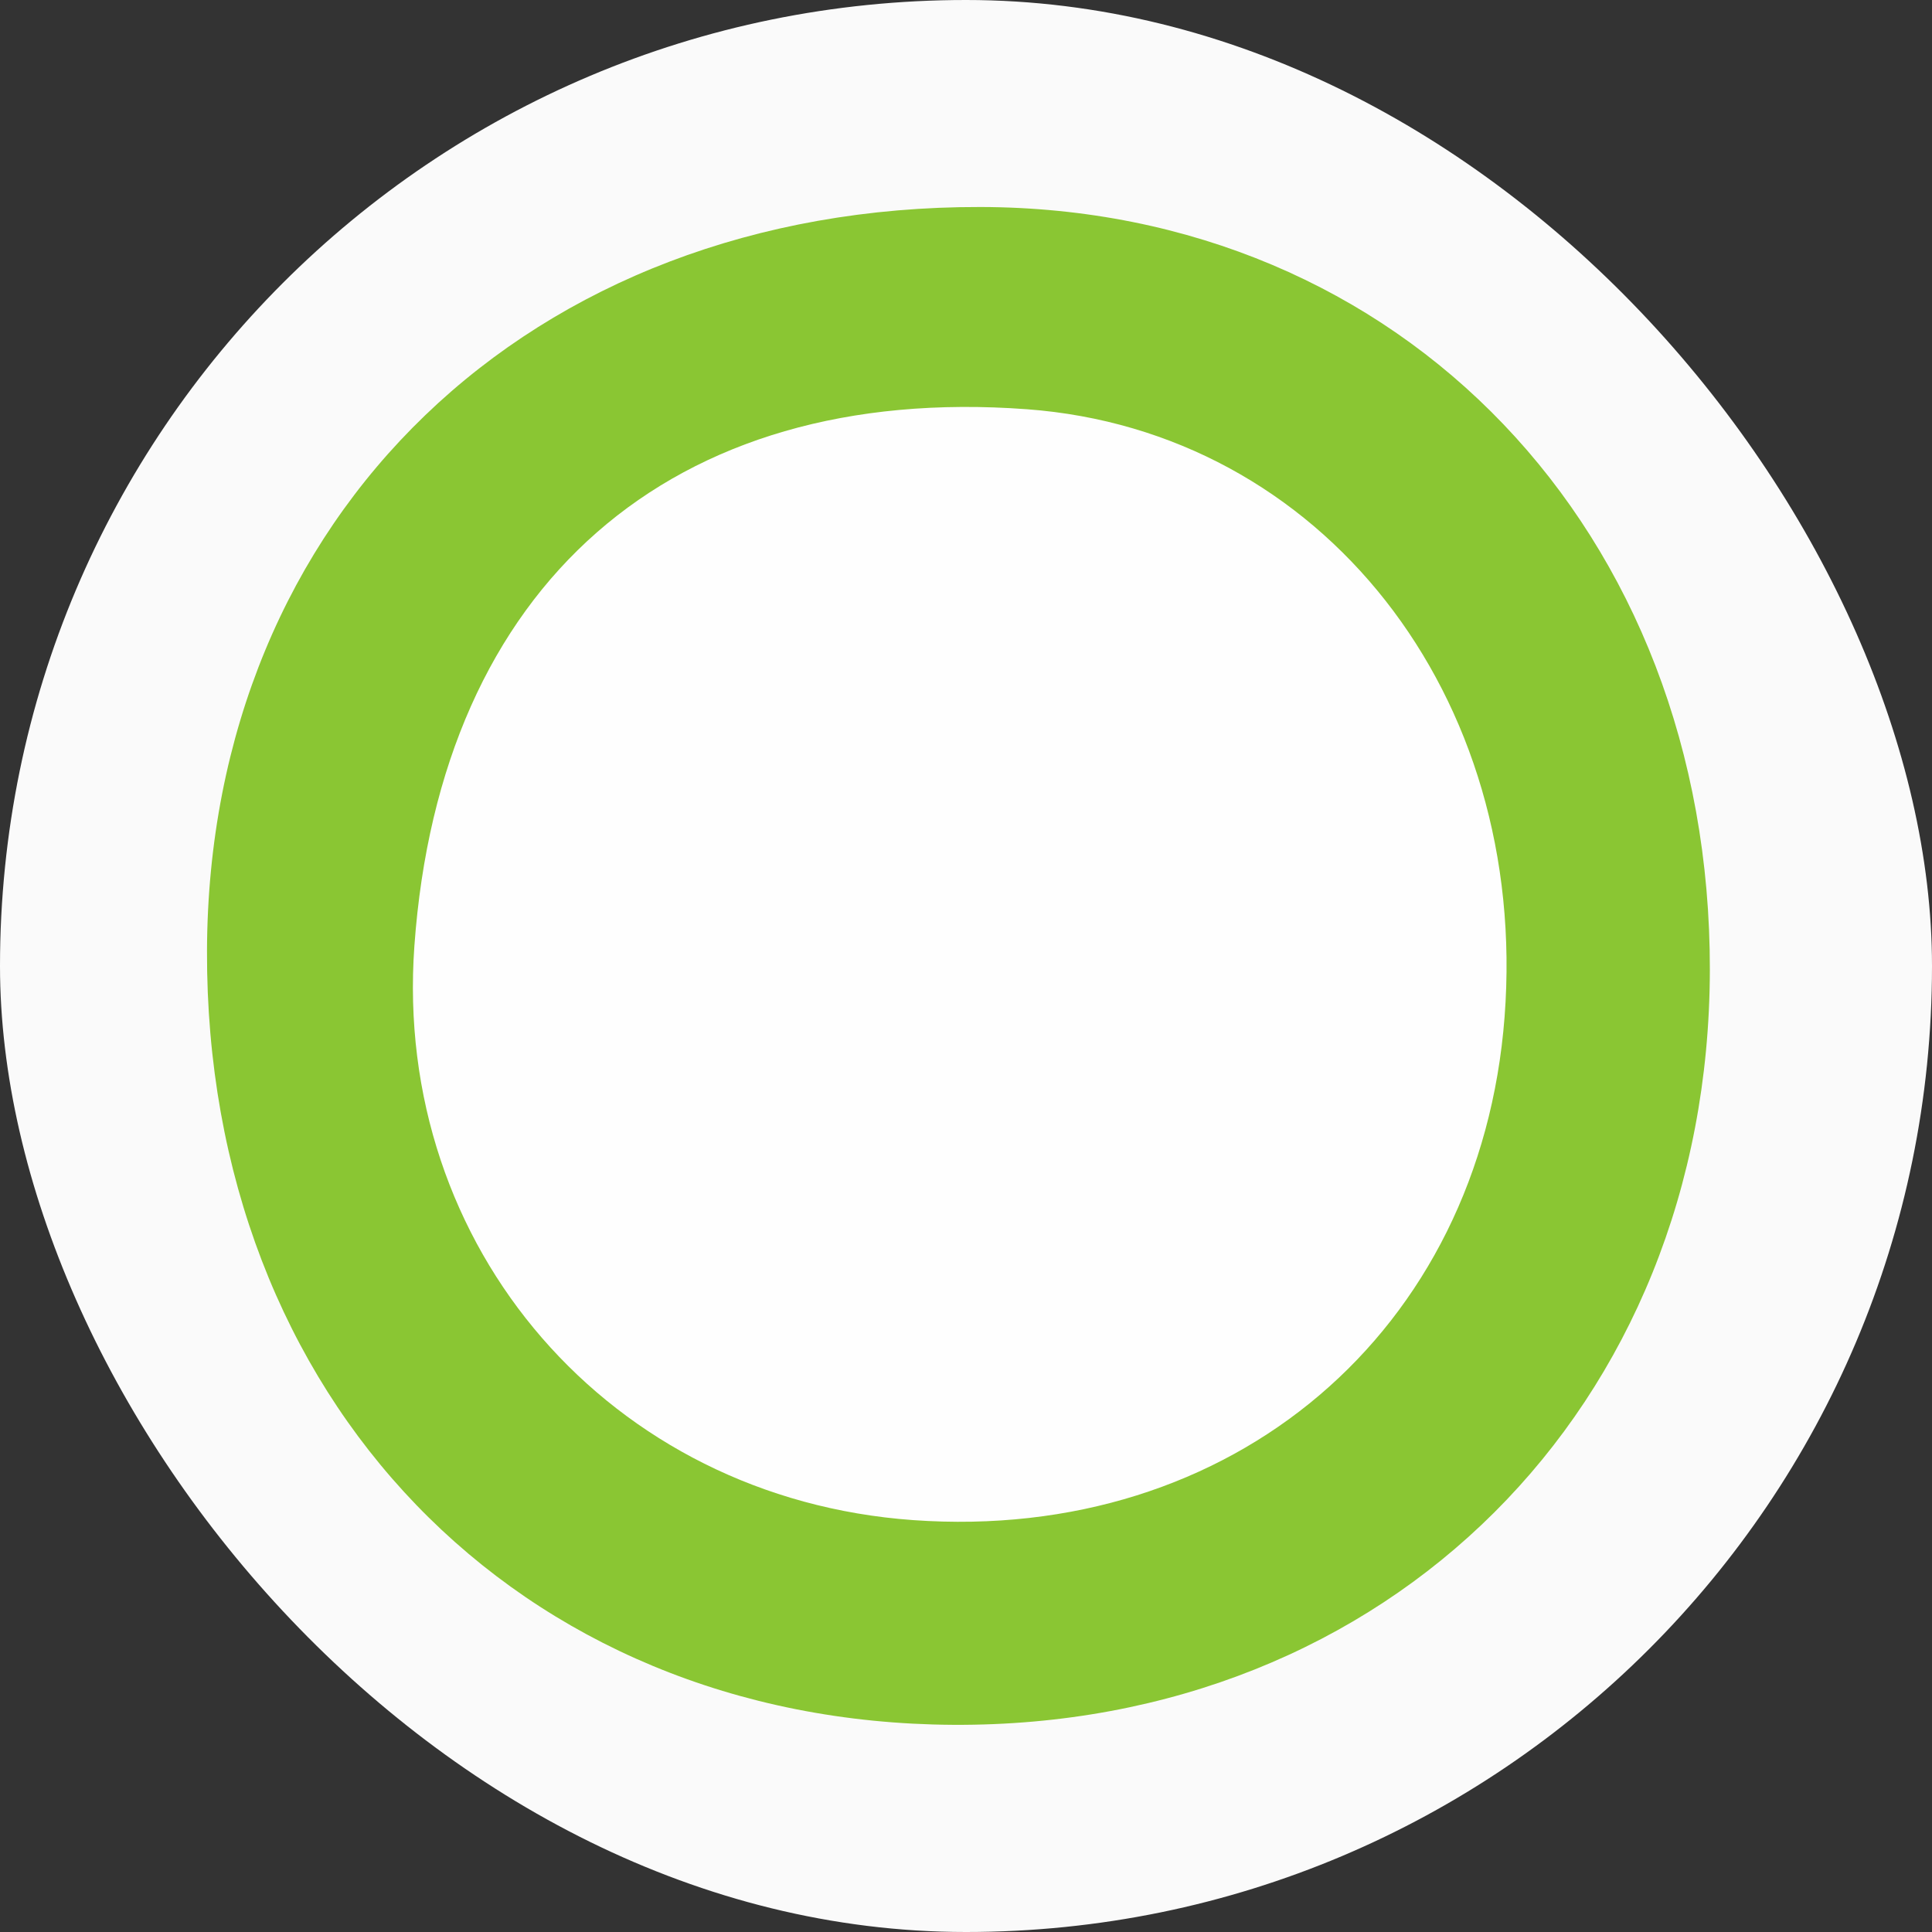 <?xml version="1.0" encoding="UTF-8"?>
<svg width="56px" height="56px" viewBox="0 0 56 56" version="1.1" xmlns="http://www.w3.org/2000/svg" xmlns:xlink="http://www.w3.org/1999/xlink">
    <rect x="0" y="0" width="56" height="56" fill="#333333" stroke="none"/>
    <!-- Generator: Sketch 53.2 (72643) - https://sketchapp.com -->
    <title>CRON</title>
    <desc>Created with Sketch.</desc>
    <g id="CRON" stroke="none" stroke-width="1" fill="none" fill-rule="evenodd">
        <rect id="Rectangle-1" fill="#FAFAFA" x="0" y="0" width="56" height="56" rx="28"></rect>
        <g id="Group-13" transform="translate(6, 6)">
            <path d="M43.561,22.12 C43.537,34.792 34.239,44.066 21.63,43.995 C9.003,43.924 -0.042,34.542 0,21.559 C0.041,8.932 9.356,-0.026 22.419,5.81979724e-05 C34.629,0.025 43.584,9.394 43.561,22.12" id="Fill-19" fill="#8AC633"></path>
            <path d="M6.011,21.42 C6.76,10.959 13.449,5.097 23.766,5.862 C32.307,6.495 38.325,14.152 37.611,23.477 C36.911,32.604 29.716,38.723 20.464,38.061 C11.695,37.433 5.384,30.168 6.011,21.42" id="Fill-31" fill="#FEFEFE"></path>
        </g>
    </g>
</svg>